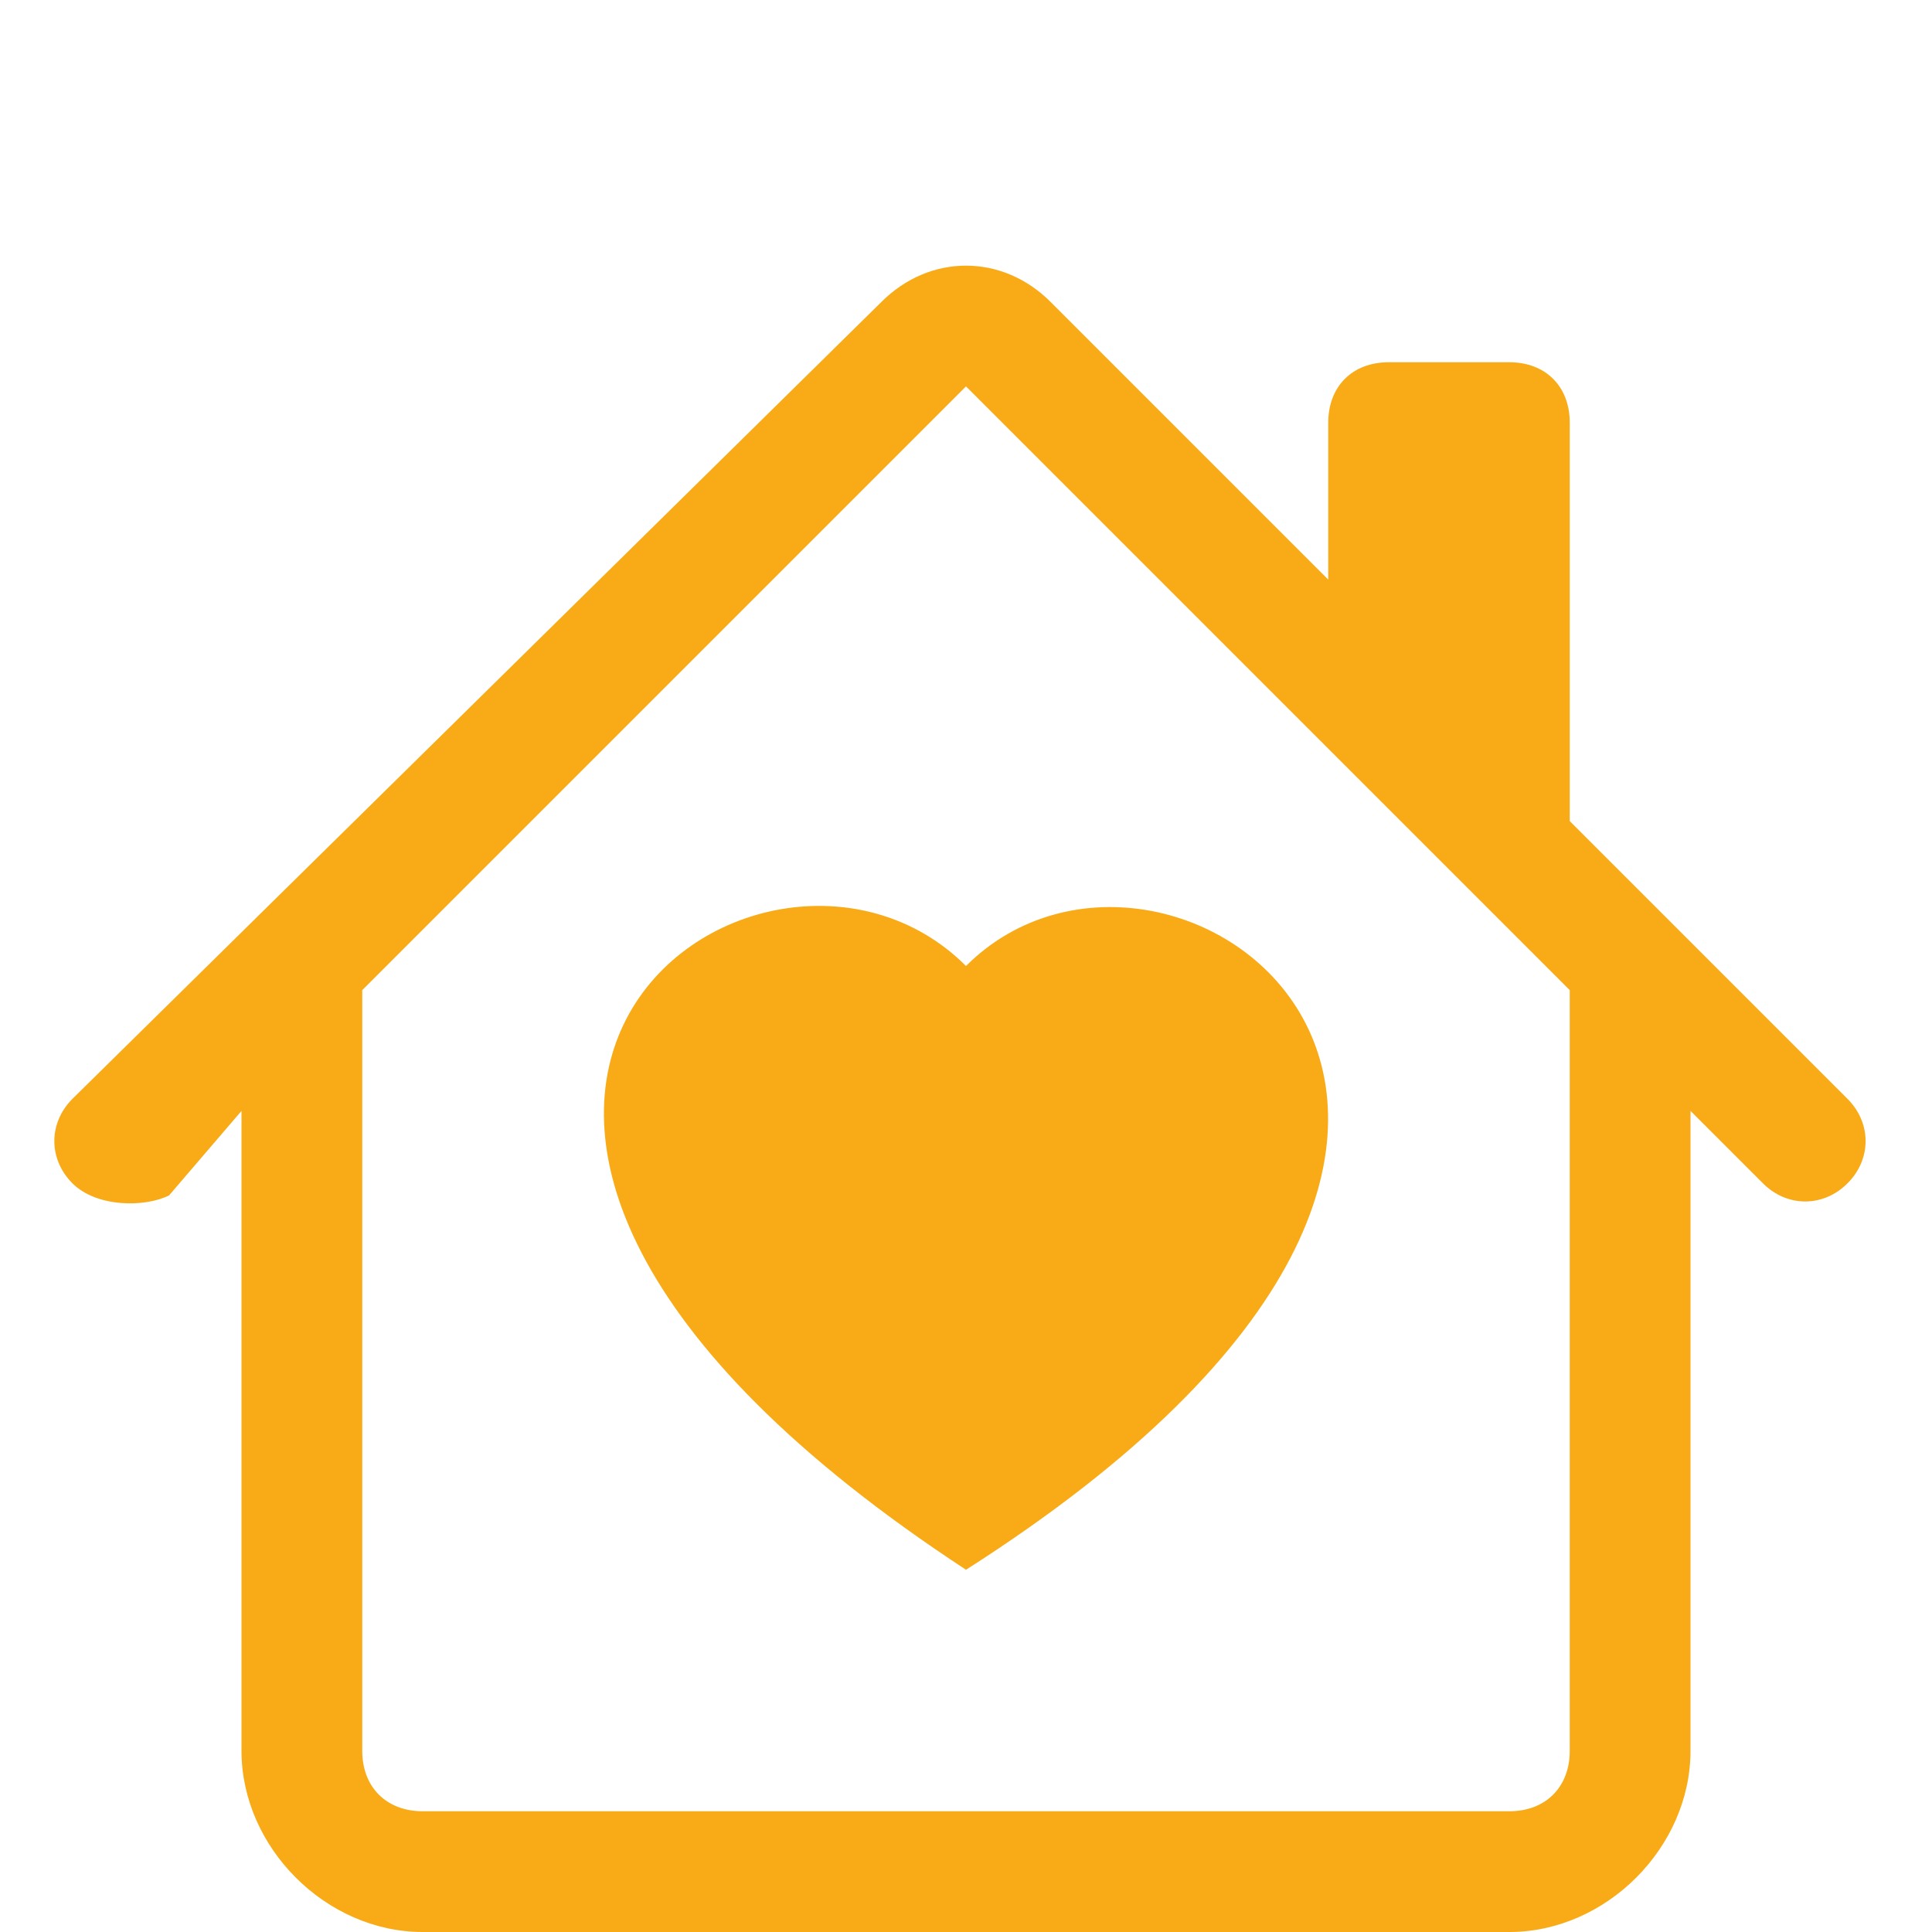 <?xml version="1.0" encoding="UTF-8"?>
<svg xmlns="http://www.w3.org/2000/svg" xmlns:xlink="http://www.w3.org/1999/xlink" version="1.1" id="Ebene_1" x="0px" y="0px" viewBox="0 0 16 16" style="enable-background:new 0 0 16 16;" xml:space="preserve">
<style type="text/css">
	.st0{fill:#F8AB16;}
</style>
<path class="st0" d="M8,8c1.7-1.7,5.8,1.3,0,5C2.2,9.2,6.3,6.3,8,8"></path>
<path class="st0" d="M8.7,2.5c-0.4-0.4-1-0.4-1.4,0L0.6,9.1c-0.2,0.2-0.2,0.5,0,0.7S1.2,10,1.4,9.9L2,9.2v5.3C2,15.3,2.7,16,3.5,16  h9c0.8,0,1.5-0.7,1.5-1.5V9.2l0.6,0.6c0.2,0.2,0.5,0.2,0.7,0s0.2-0.5,0-0.7L13,6.8V3.5C13,3.2,12.8,3,12.5,3h-1  C11.2,3,11,3.2,11,3.5v1.3L8.7,2.5z M13,8.2v6.3c0,0.3-0.2,0.5-0.5,0.5h-9C3.2,15,3,14.8,3,14.5V8.2l5-5L13,8.2z"></path>
</svg>
